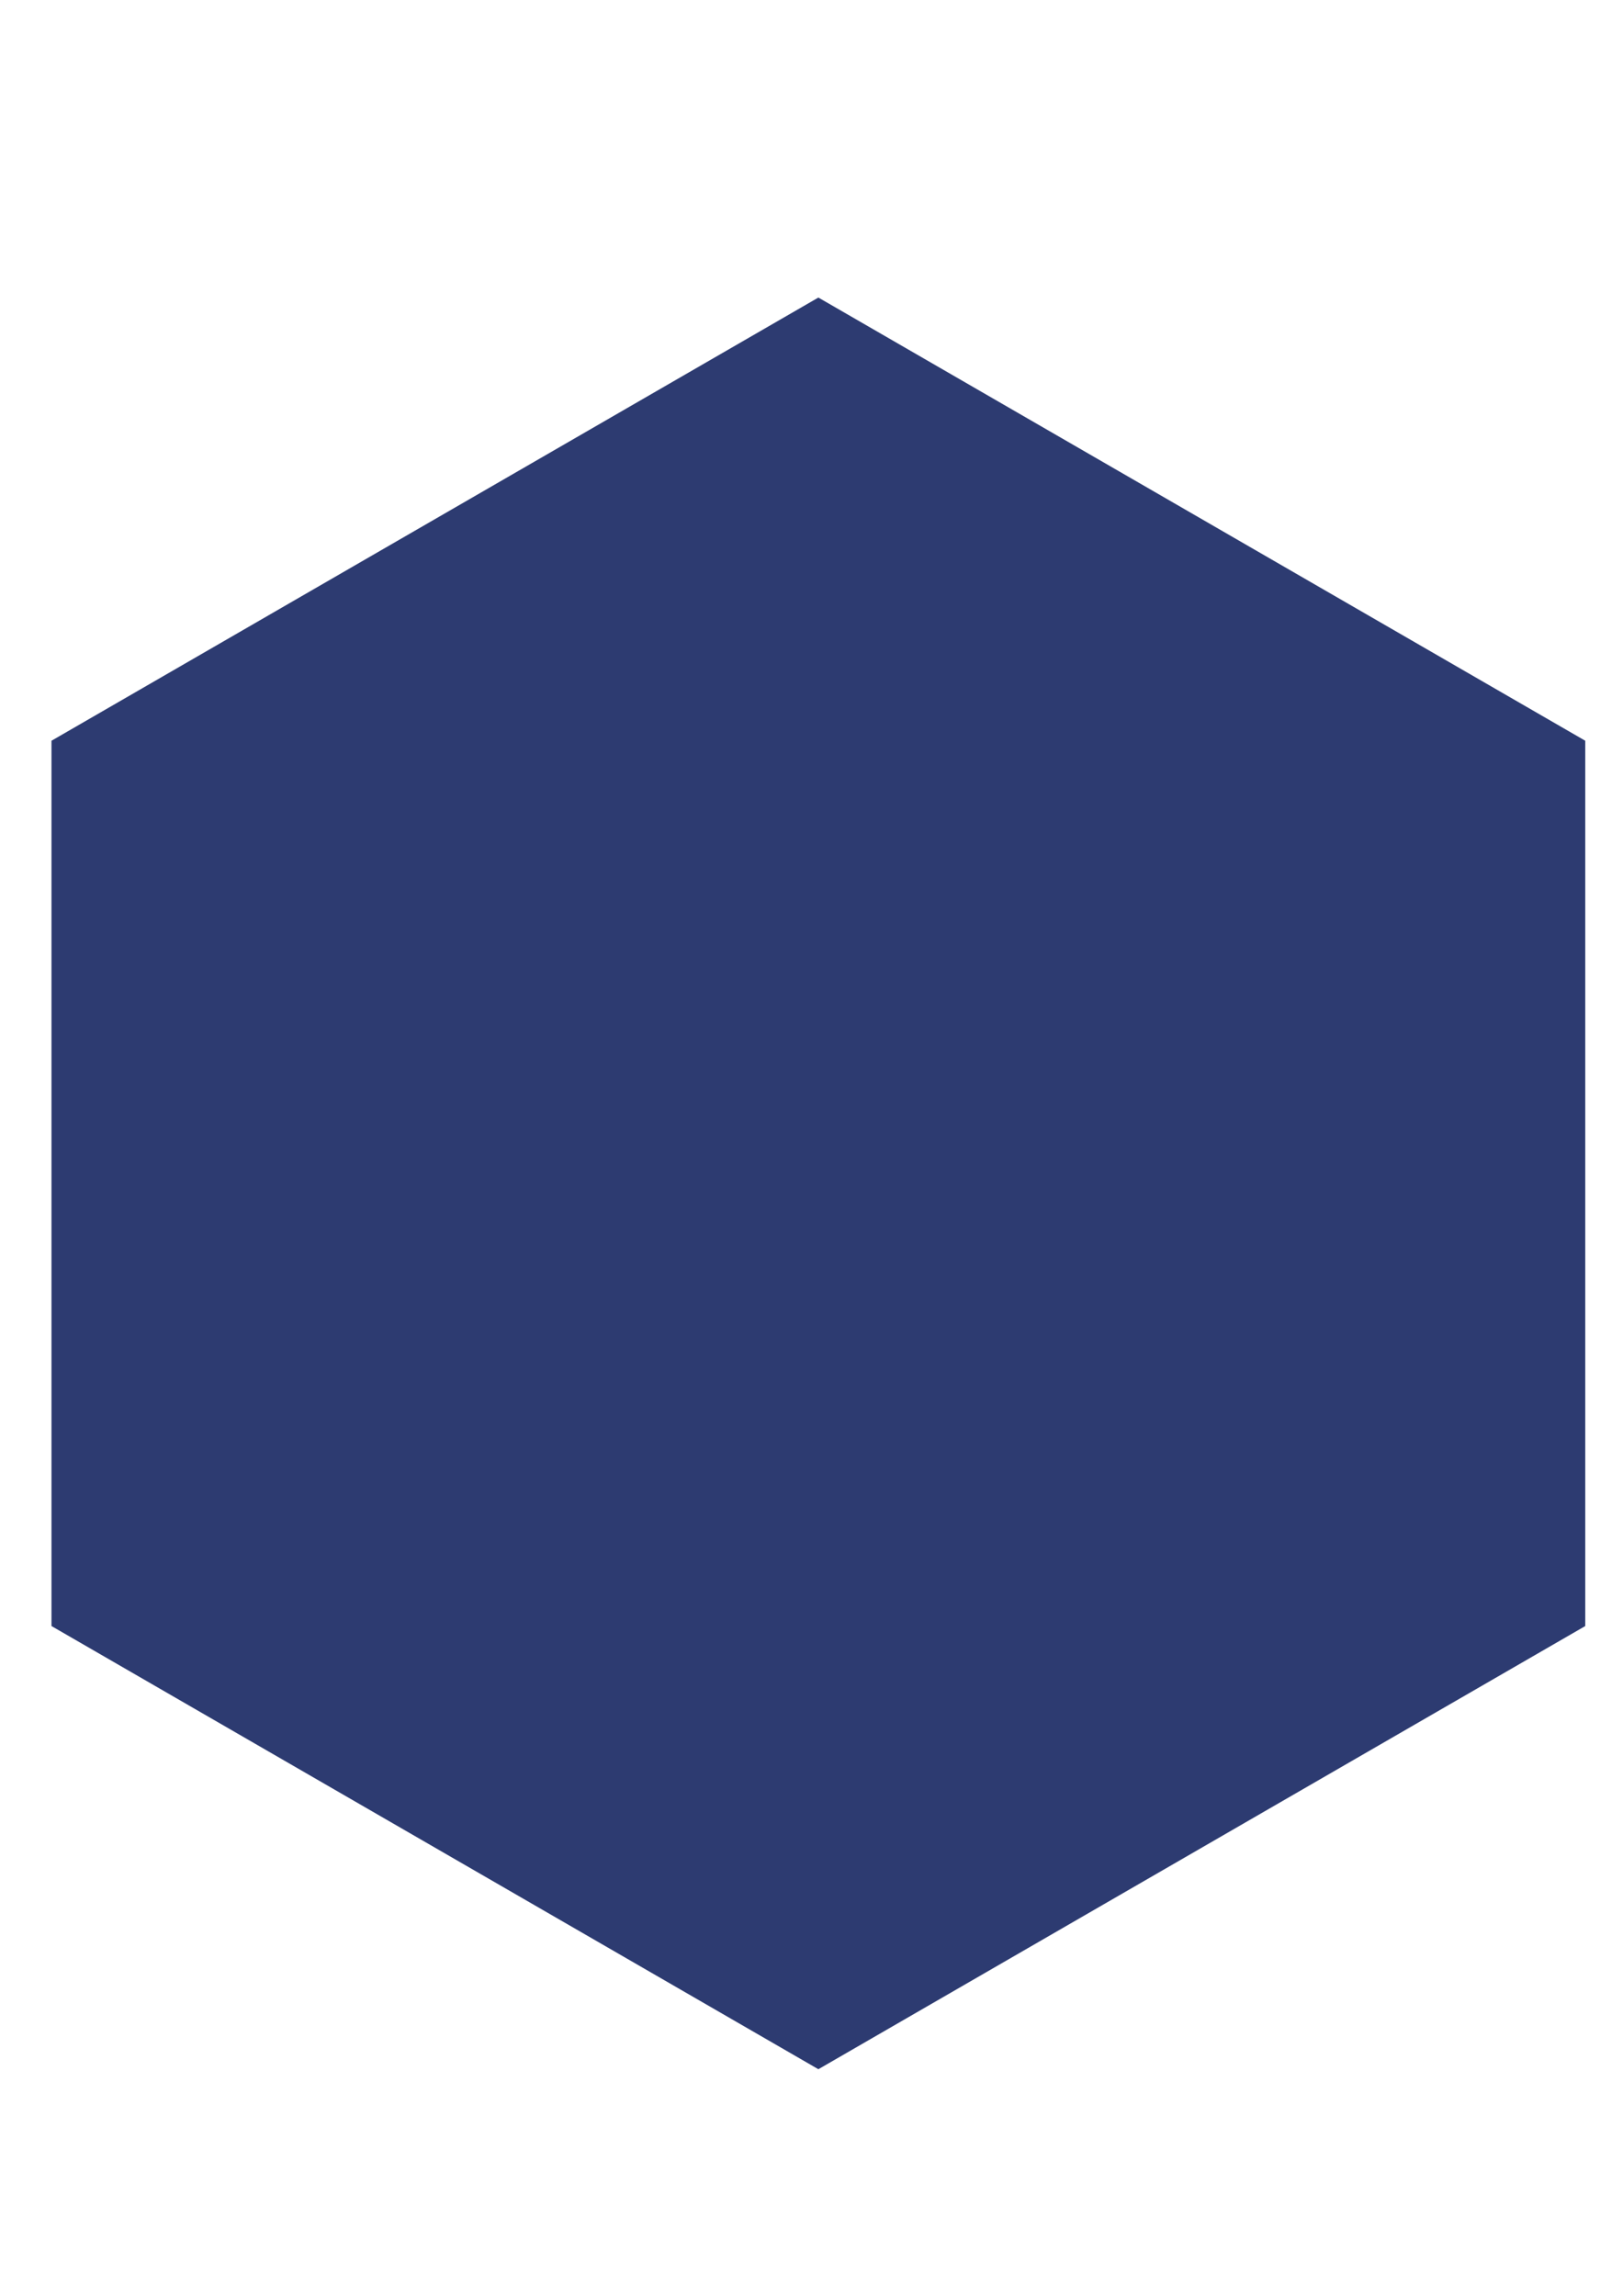 <?xml version="1.0" encoding="UTF-8" standalone="no"?>
<!-- Created with Inkscape (http://www.inkscape.org/) -->

<svg
   width="210mm"
   height="297mm"
   viewBox="0 0 210 297"
   version="1.1"
   id="svg63"
   inkscape:version="1.1.2 (b8e25be833, 2022-02-05)"
   sodipodi:docname="2022-VN-05_answer3.svg"
   xmlns:inkscape="http://www.inkscape.org/namespaces/inkscape"
   xmlns:sodipodi="http://sodipodi.sourceforge.net/DTD/sodipodi-0.dtd"
   xmlns="http://www.w3.org/2000/svg"
   xmlns:svg="http://www.w3.org/2000/svg">
  <sodipodi:namedview
     id="namedview65"
     pagecolor="#ffffff"
     bordercolor="#666666"
     borderopacity="1.0"
     inkscape:pageshadow="2"
     inkscape:pageopacity="0.0"
     inkscape:pagecheckerboard="0"
     inkscape:document-units="mm"
     showgrid="false"
     inkscape:zoom="0.32693273"
     inkscape:cx="-857.97468"
     inkscape:cy="660.68638"
     inkscape:window-width="1366"
     inkscape:window-height="705"
     inkscape:window-x="-8"
     inkscape:window-y="-8"
     inkscape:window-maximized="1"
     inkscape:current-layer="layer1" />
  <defs
     id="defs60" />
  <g
     inkscape:label="Layer 1"
     inkscape:groupmode="layer"
     id="layer1">
    <polygon
       class="st2"
       points="17.14,162.34 31.73,153.91 31.73,137.07 17.14,128.64 2.55,137.07 2.55,153.91 "
       id="polygon64"
       style="fill:#2d3b71;fill-opacity:1"
       transform="matrix(6.801,0,0,6.801,-10.681,-836.387)" />
  </g>
</svg>
